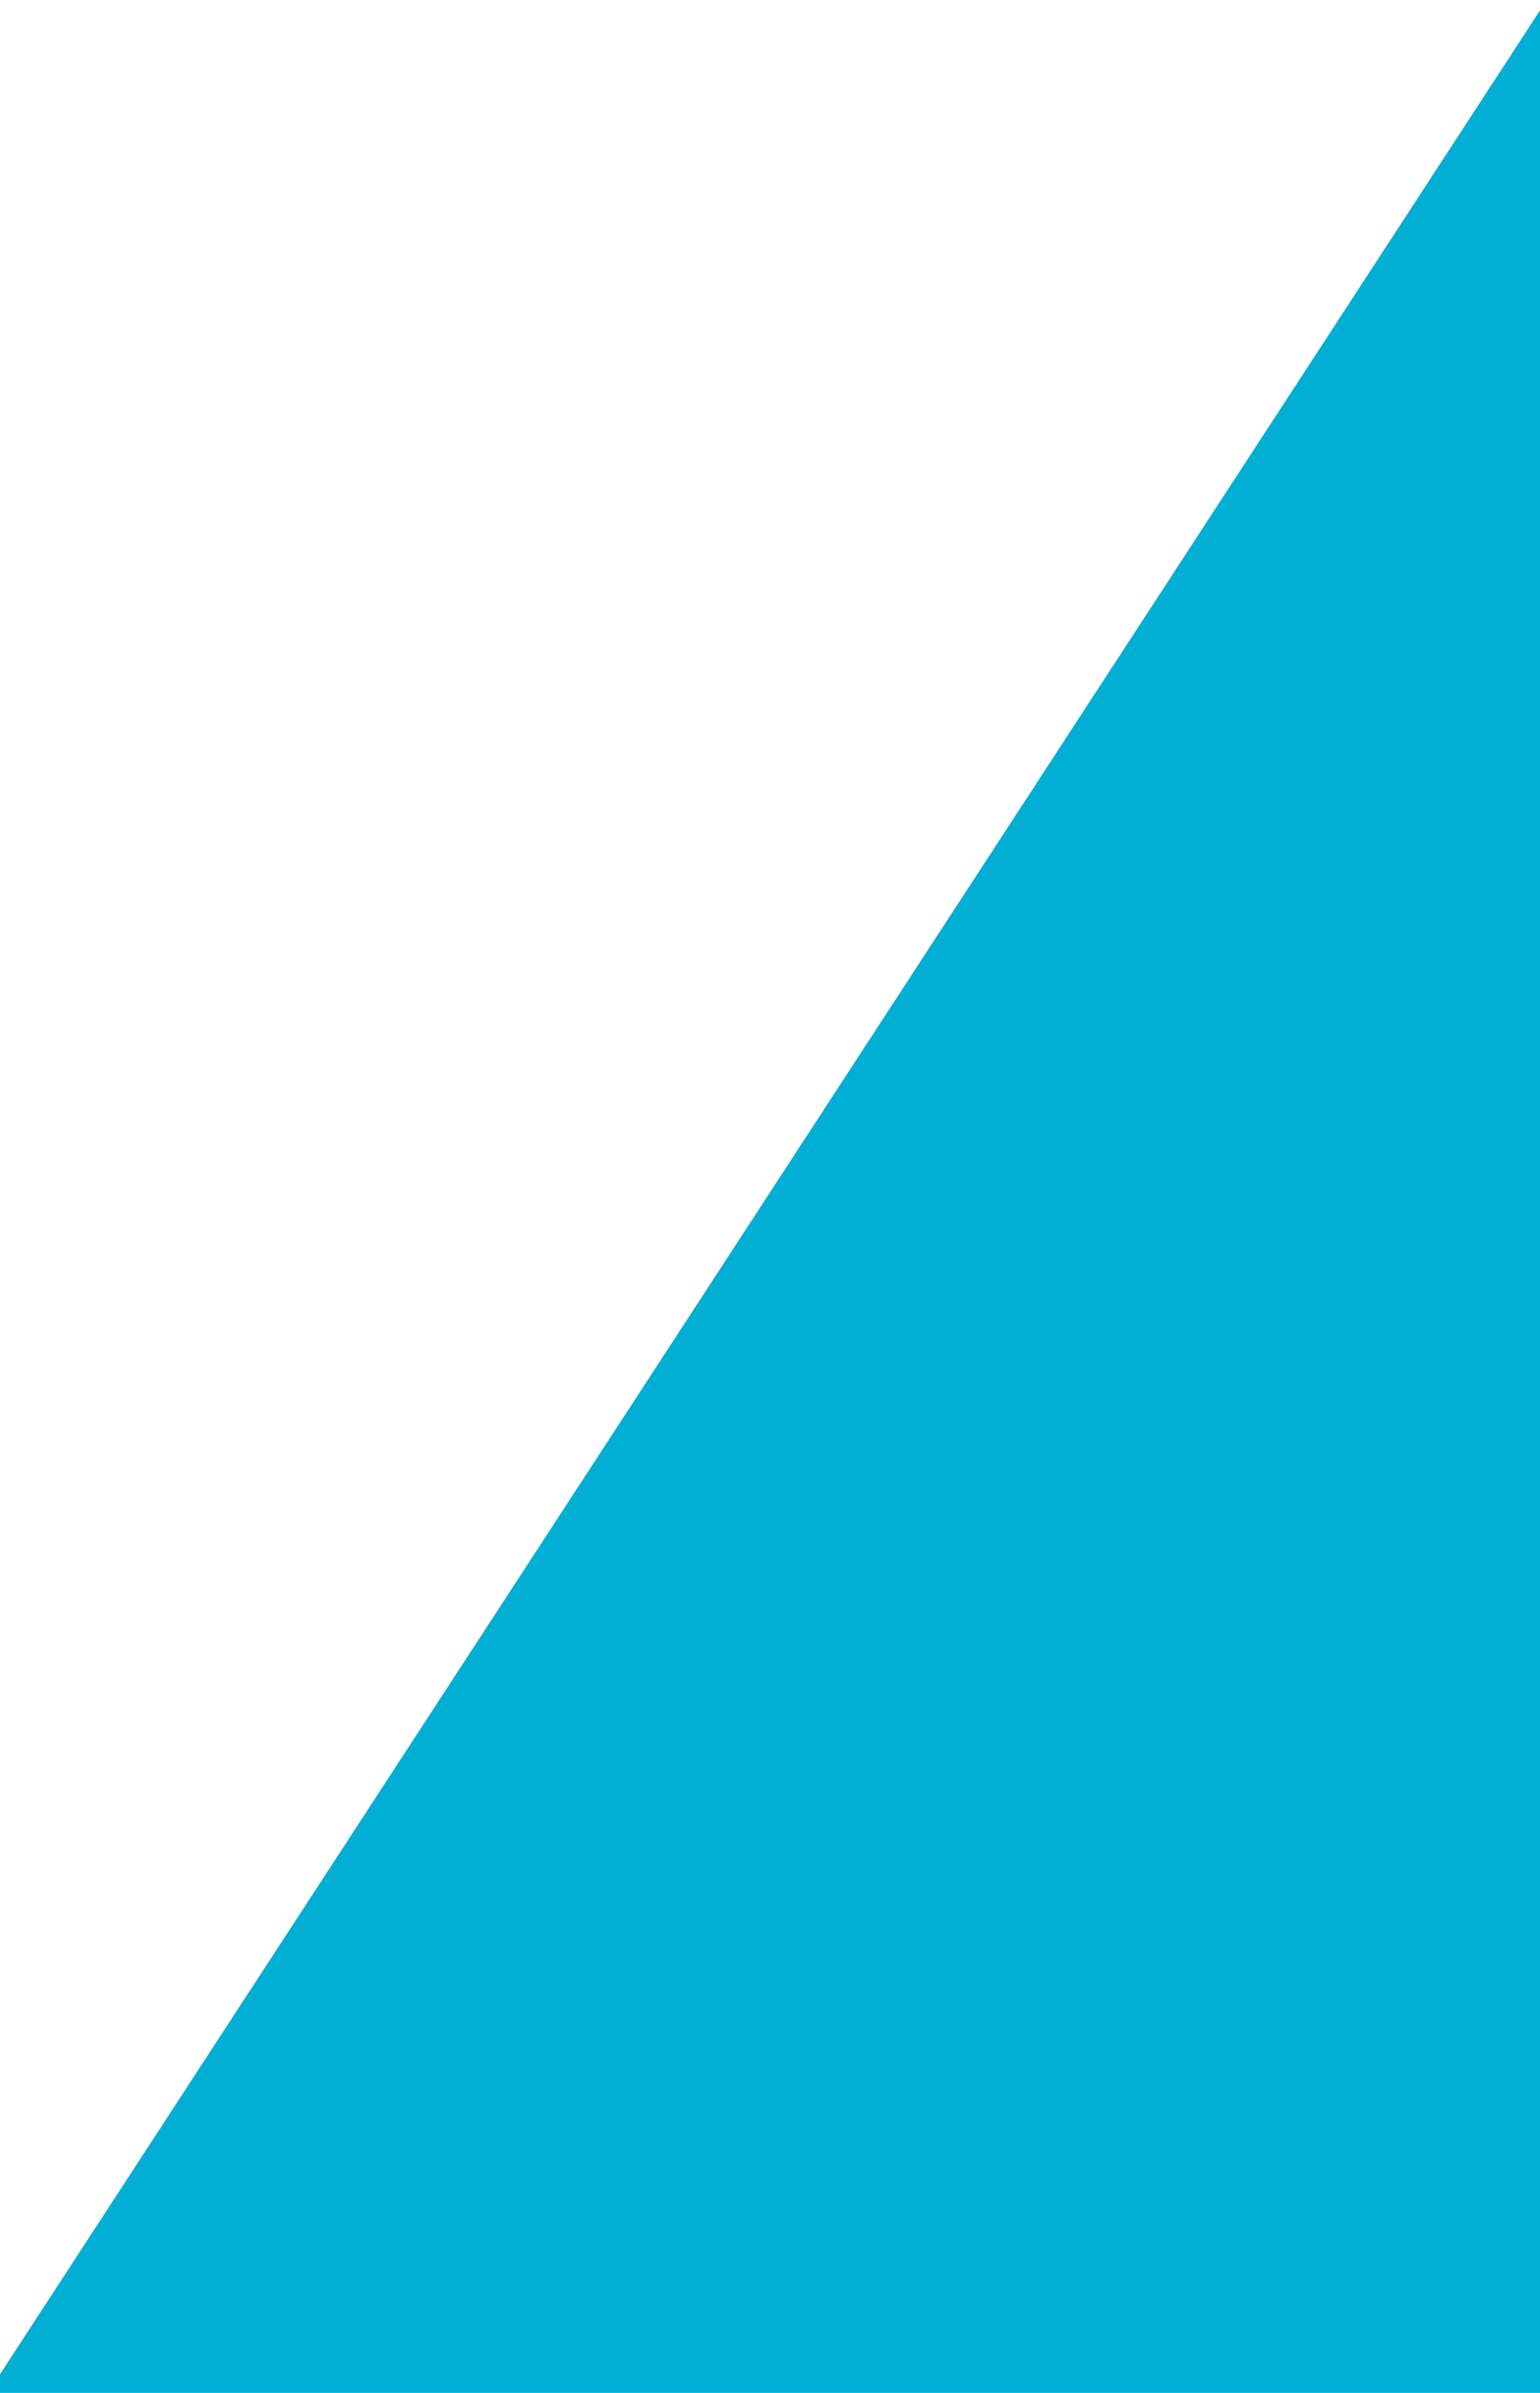 <?xml version="1.0" encoding="utf-8"?>
<!-- Generator: Adobe Illustrator 16.0.4, SVG Export Plug-In . SVG Version: 6.00 Build 0)  -->
<!DOCTYPE svg PUBLIC "-//W3C//DTD SVG 1.1//EN" "http://www.w3.org/Graphics/SVG/1.1/DTD/svg11.dtd">
<svg version="1.1" id="Ebene_1" xmlns="http://www.w3.org/2000/svg" xmlns:xlink="http://www.w3.org/1999/xlink" x="0px" y="0px"
	 width="321.934px" height="500px" viewBox="89.033 0 321.934 500" enable-background="new 89.033 0 321.934 500"
	 xml:space="preserve">
<g>
	<defs>
		<rect id="SVGID_1_" x="89.033" width="321.934" height="500"/>
	</defs>
	<clipPath id="SVGID_2_">
		<use xlink:href="#SVGID_1_"  overflow="visible"/>
	</clipPath>
	<path clip-path="url(#SVGID_2_)" fill="#00AFD3" d="M954.01,0.809H411.854L86.463,500.044h542.158L954.01,0.809z"/>
</g>
</svg>
